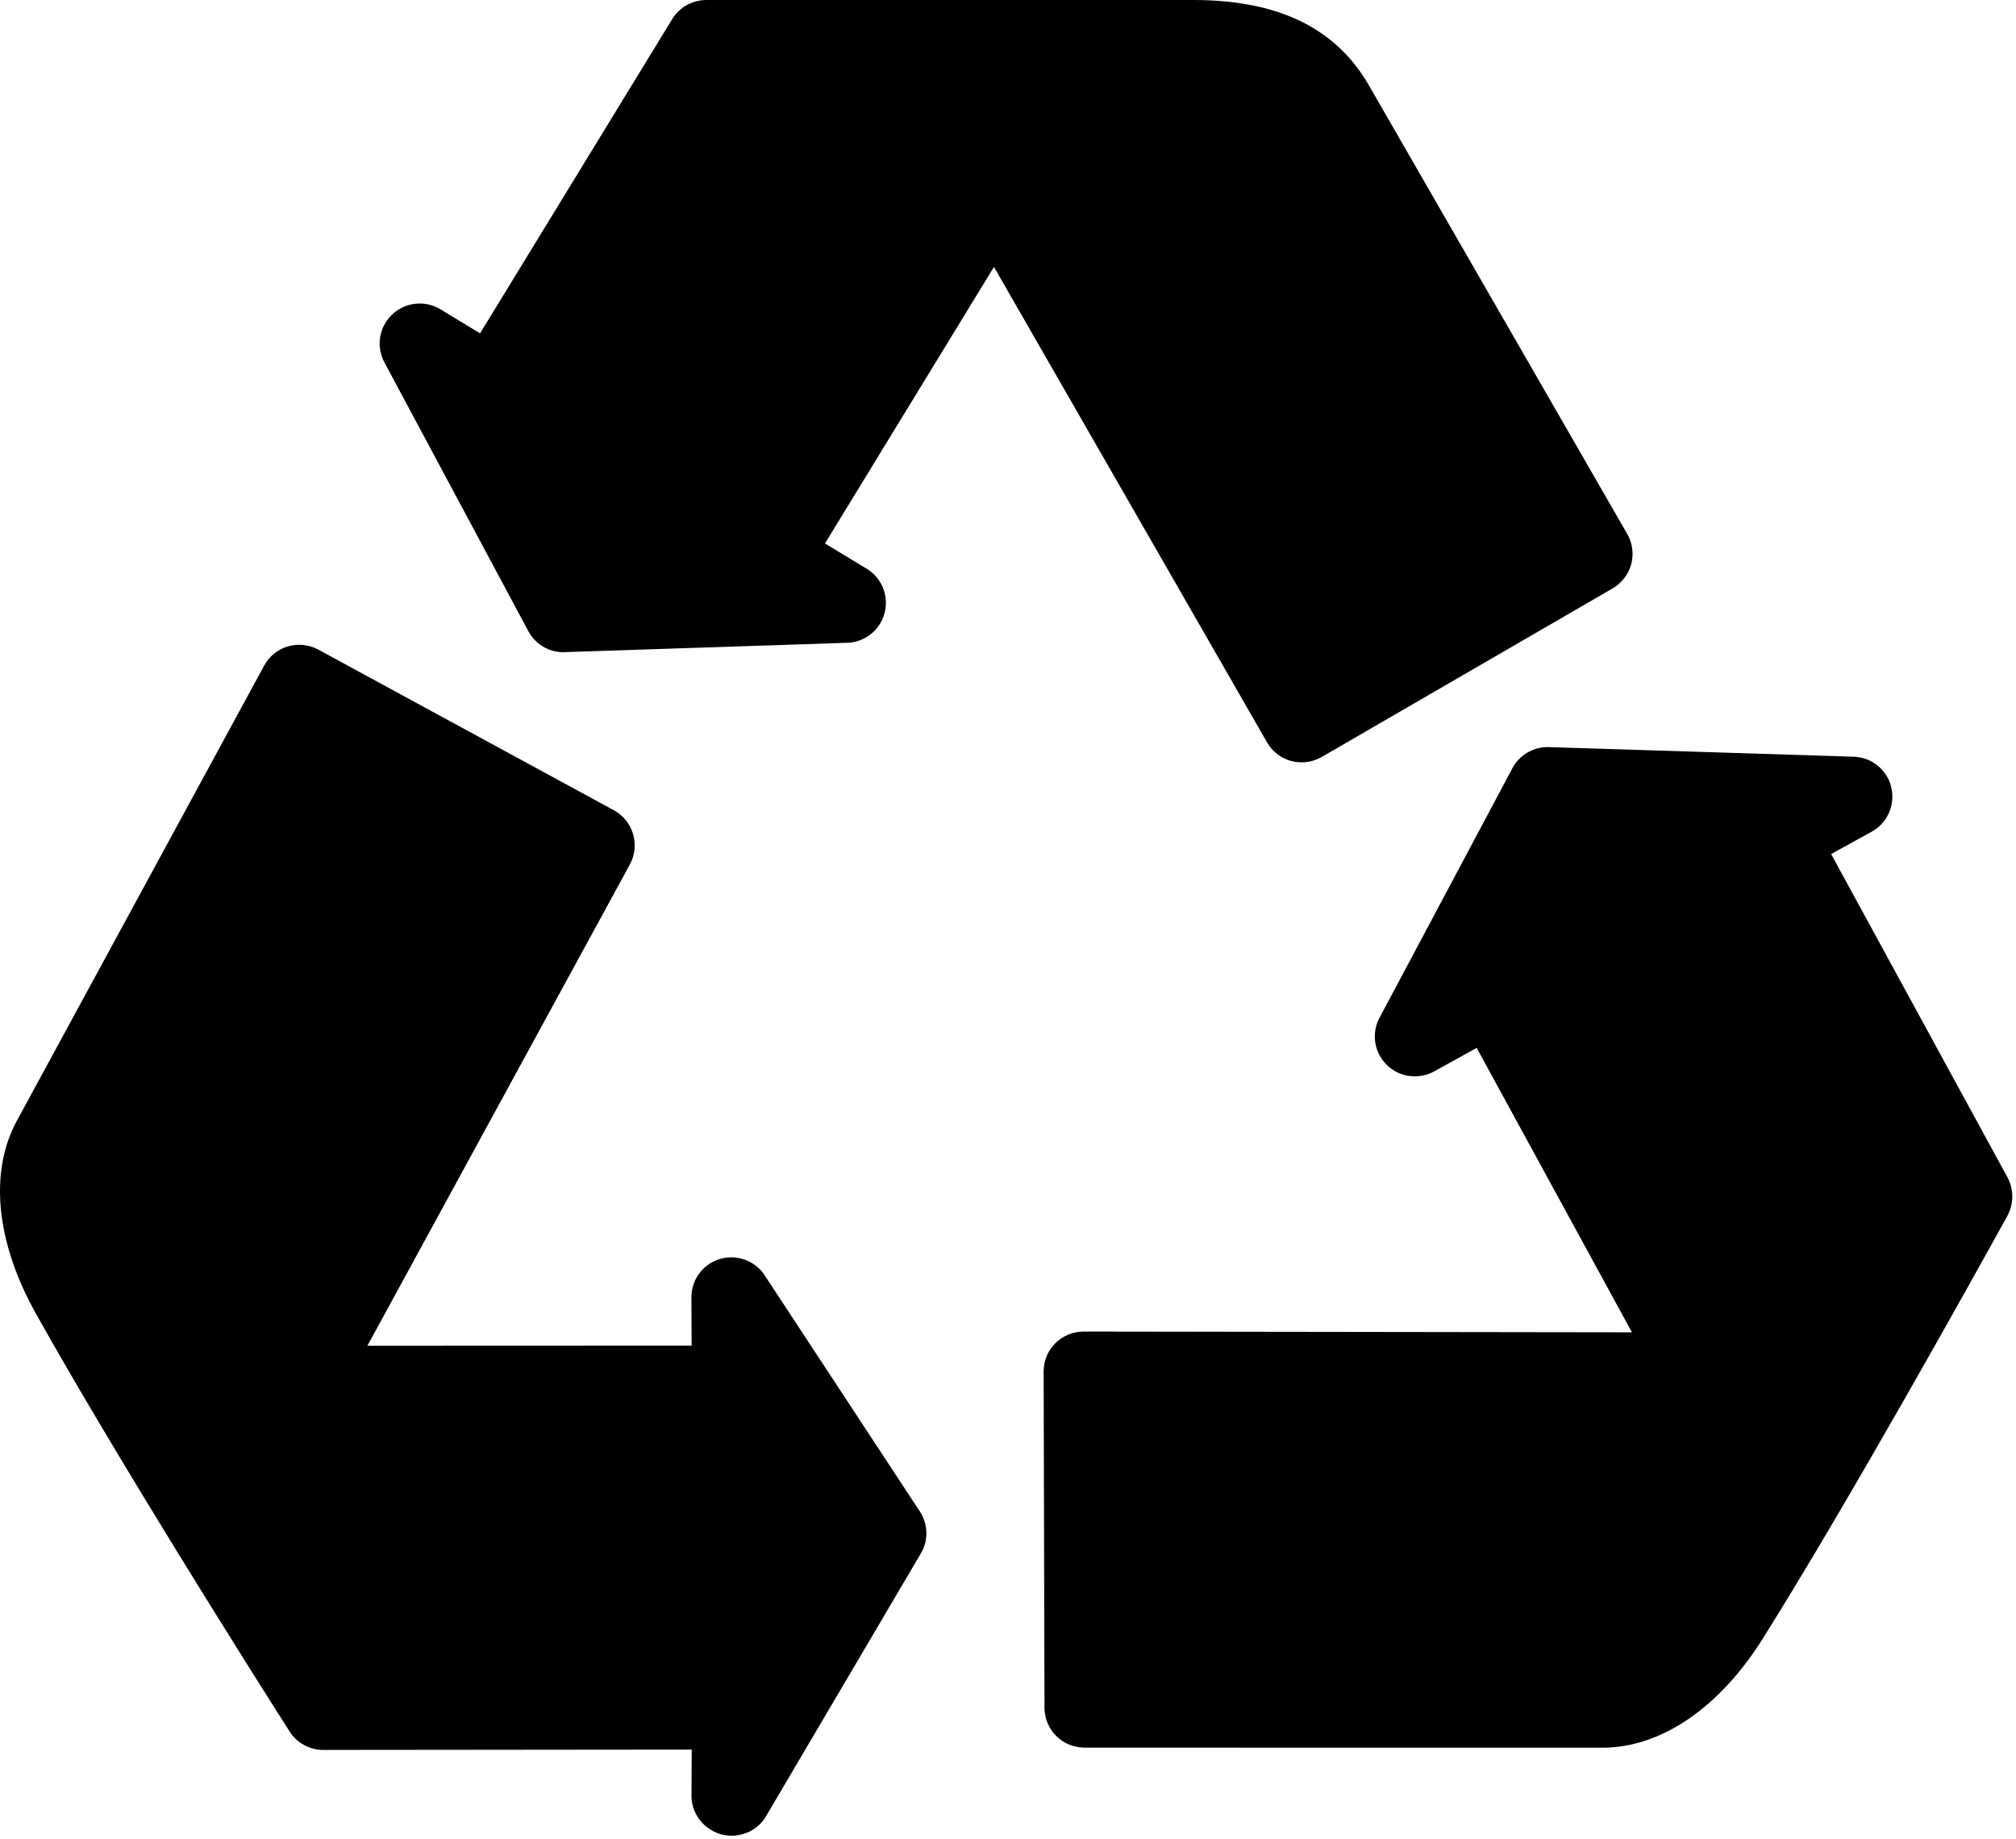 <?xml version="1.0" encoding="UTF-8" standalone="no"?><!DOCTYPE svg PUBLIC "-//W3C//DTD SVG 1.1//EN" "http://www.w3.org/Graphics/SVG/1.1/DTD/svg11.dtd"><svg width="100%" height="100%" viewBox="0 0 160 146" version="1.1" xmlns="http://www.w3.org/2000/svg" xmlns:xlink="http://www.w3.org/1999/xlink" xml:space="preserve" xmlns:serif="http://www.serif.com/" style="fill-rule:evenodd;clip-rule:evenodd;stroke-linejoin:round;stroke-miterlimit:2;"><path d="M41.936,50.113c0.605,1.113 1.799,1.759 3.051,1.649l22.41,-0.742c1.392,-0.121 2.54,-1.125 2.836,-2.473c0.302,-1.365 -0.317,-2.762 -1.525,-3.444l-3.234,-1.962l13.412,-21.951l21.678,37.749c0.88,1.518 2.81,2.027 4.333,1.152l23.088,-13.382c0.727,-0.421 1.26,-1.123 1.48,-1.936c0.215,-0.814 0.093,-1.677 -0.328,-2.402l-20.524,-35.649c-2.33,-3.996 -6.463,-6.722 -13.886,-6.722l-38.727,0.002c-1.077,0.02 -2.079,0.579 -2.646,1.508l-15.253,24.951l-3.246,-1.968c-1.231,-0.682 -2.774,-0.477 -3.776,0.516c-0.195,0.185 -0.343,0.39 -0.48,0.603c-0.581,0.94 -0.629,2.145 -0.09,3.156l11.427,21.345Z" style="fill-rule:nonzero;"/><path d="M119.958,61.121l-10.541,19.802c-0.593,1.255 -0.305,2.749 0.733,3.694c1.012,0.933 2.539,1.091 3.741,0.395l3.306,-1.829l12.322,22.579l-43.522,-0.061c-1.755,0.005 -3.172,1.428 -3.168,3.167l0.067,26.707c0.004,0.839 0.34,1.644 0.938,2.238c0.601,0.597 1.41,0.919 2.248,0.918l41.131,0.006c4.635,-0.014 9.262,-3.178 12.709,-8.689c6.907,-11.022 16.588,-28.449 19.395,-33.531c0.513,-0.953 0.516,-2.092 0.012,-3.047l-14.001,-25.673l3.321,-1.833c1.214,-0.73 1.788,-2.165 1.436,-3.521c-0.067,-0.264 -0.156,-0.503 -0.28,-0.723c-0.536,-0.977 -1.546,-1.623 -2.701,-1.65l-24.198,-0.764c-1.251,-0.031 -2.417,0.685 -2.948,1.815Z" style="fill-rule:nonzero;"/><path d="M22.985,137.45c0.571,0.905 1.584,1.463 2.659,1.465l29.252,-0.029l-0.015,3.783c0.051,1.411 1.056,2.616 2.431,2.964c0.243,0.059 0.505,0.087 0.757,0.087c1.108,0.001 2.172,-0.569 2.738,-1.563l12.278,-20.843c0.643,-1.081 0.57,-2.443 -0.165,-3.457l-12.312,-18.741c-0.817,-1.125 -2.288,-1.584 -3.597,-1.135c-1.311,0.448 -2.182,1.703 -2.135,3.095l0.014,3.743l-25.732,0.01l20.835,-38.212c0.832,-1.546 0.258,-3.461 -1.271,-4.296l-23.468,-12.758c-0.734,-0.392 -1.6,-0.488 -2.408,-0.252c-0.804,0.236 -1.482,0.792 -1.885,1.535l-19.631,36.138c-2.208,4.07 -1.647,9.653 1.538,15.325c6.344,11.347 16.992,28.245 20.117,33.141Z" style="fill-rule:nonzero;"/></svg>